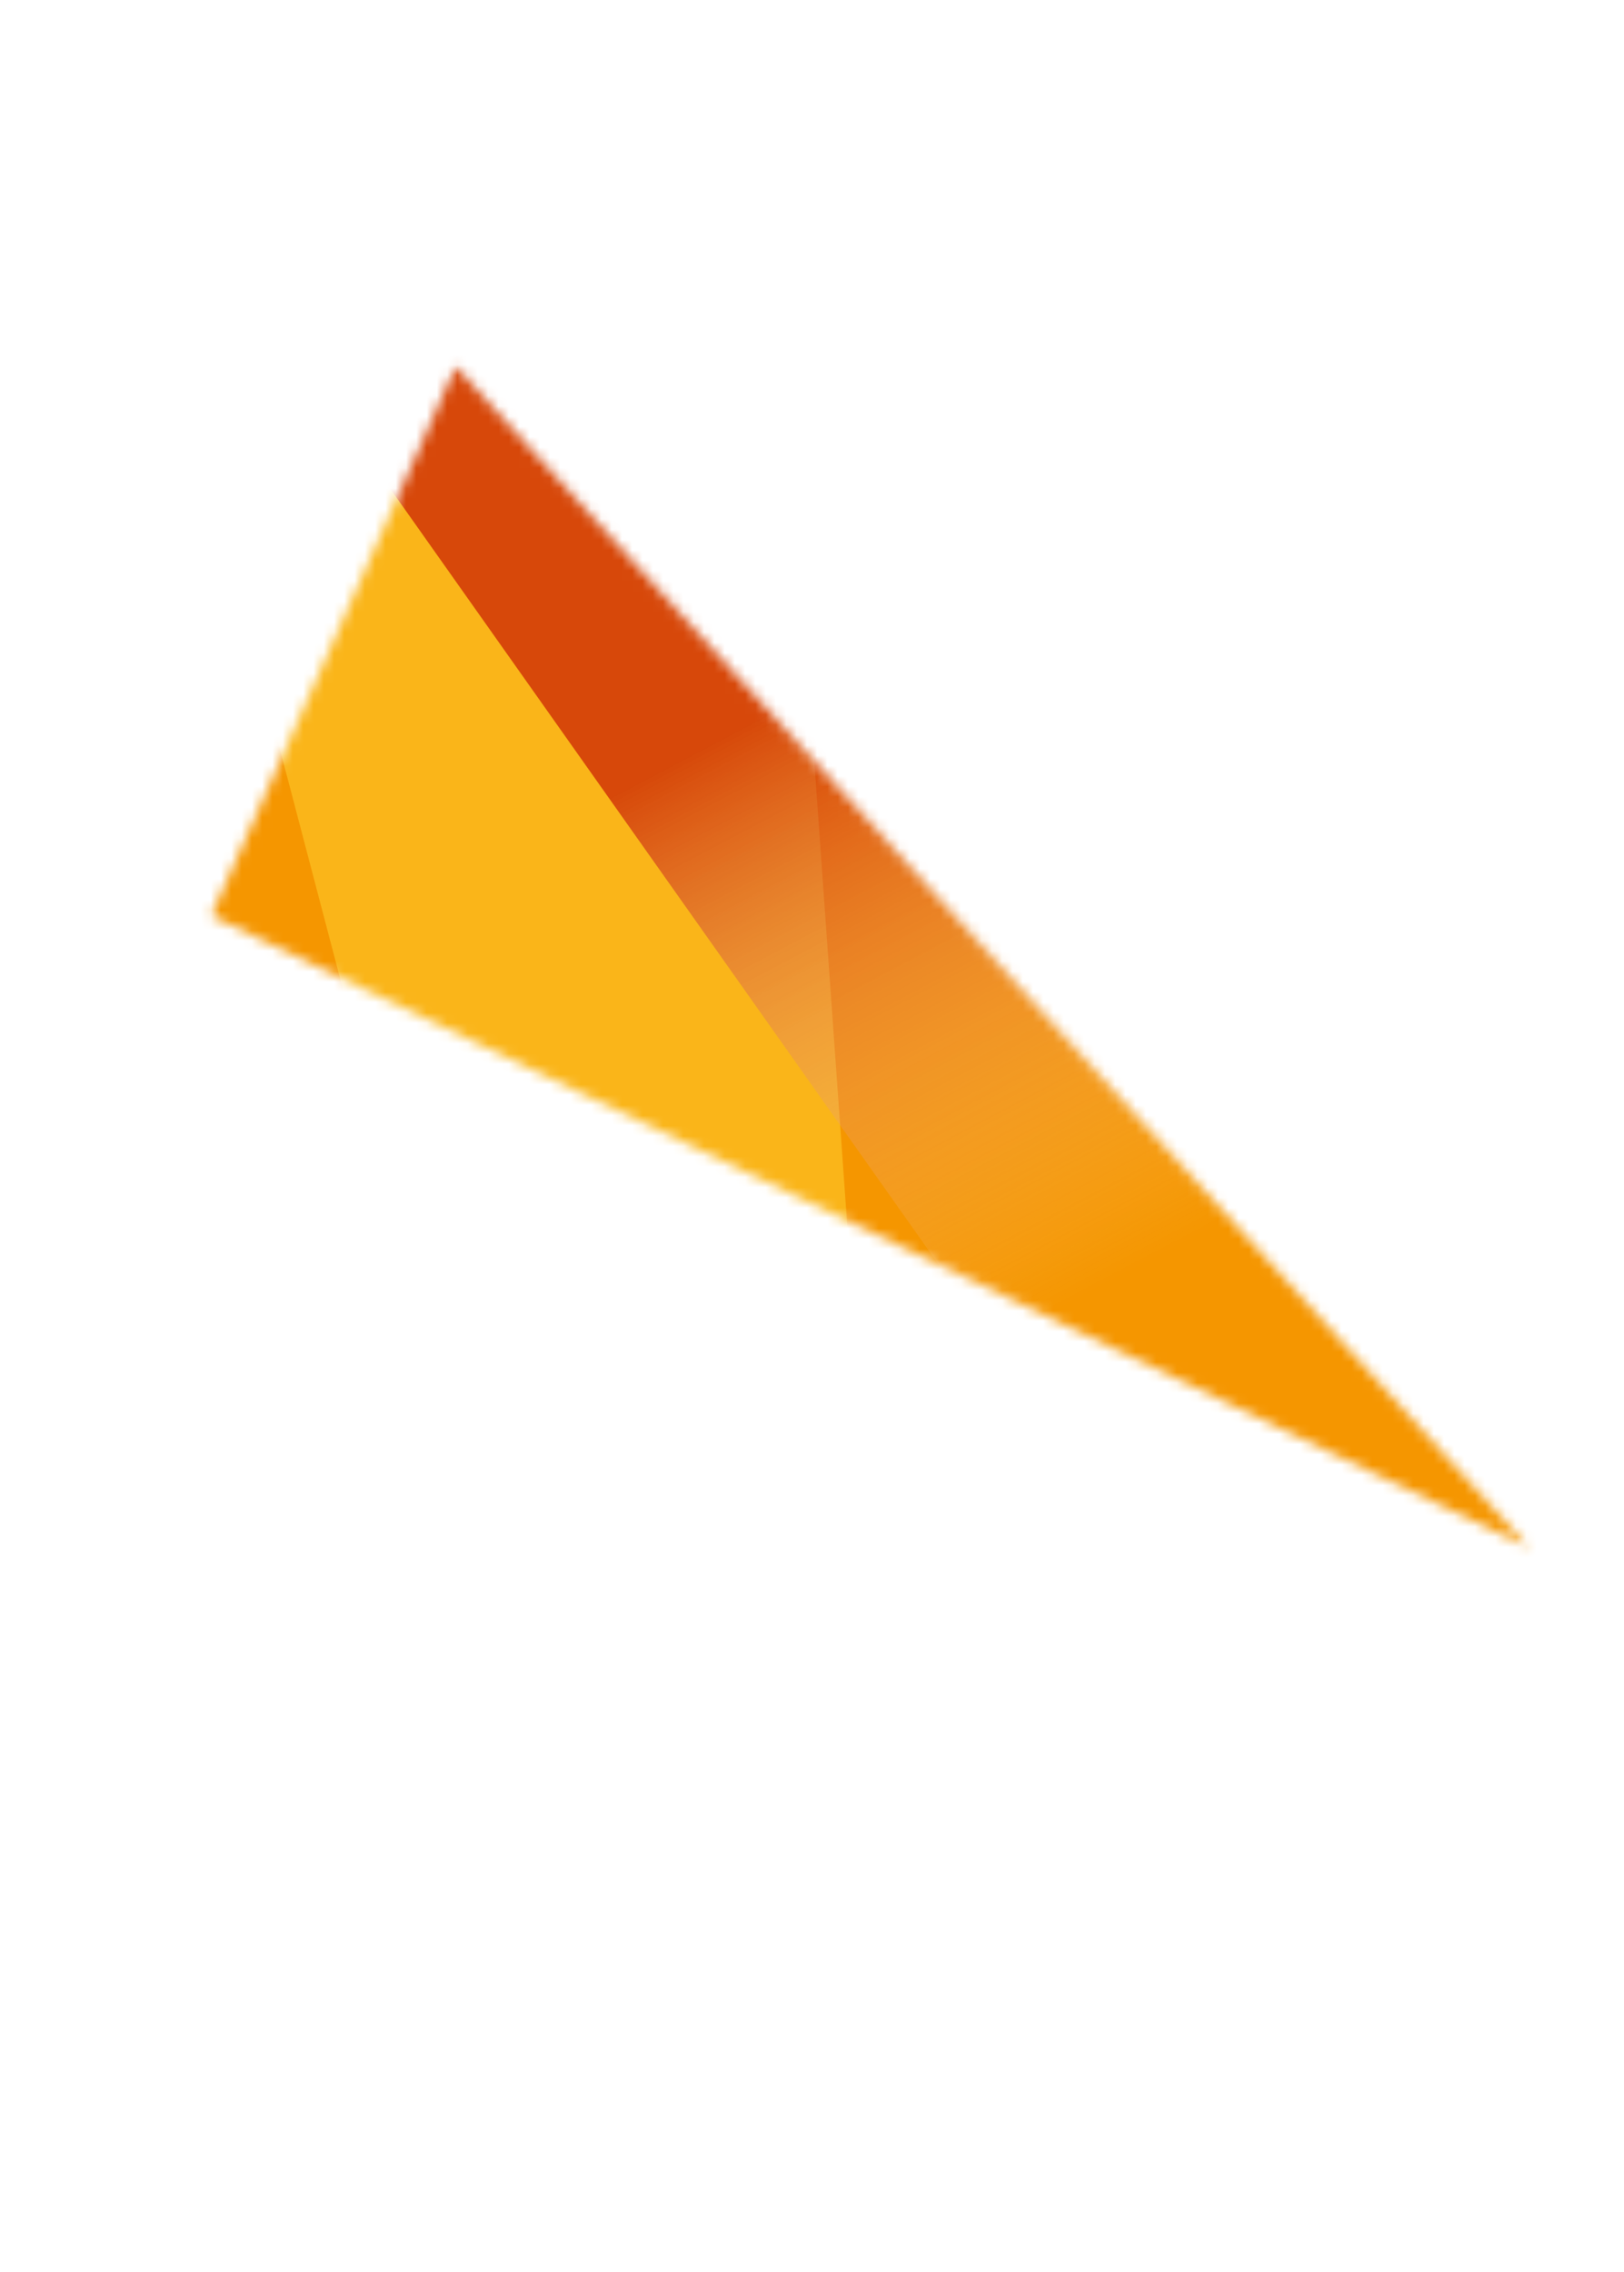 <svg width="158" height="221" viewBox="0 0 158 221" fill="none" xmlns="http://www.w3.org/2000/svg">
<mask id="mask0_370_1334" style="mask-type:alpha" maskUnits="userSpaceOnUse" x="20" y="35" width="129" height="116">
<path d="M148.722 150.526L20.553 89.075L44.334 35.652L148.722 150.526Z" fill="#002896"/>
</mask>
<g mask="url(#mask0_370_1334)">
<path d="M58.366 -5.855L205.902 206.616L-49.061 104.161L58.366 -5.855Z" fill="#F59600"/>
<path d="M12.925 18.379L72.501 -20.526L86.708 179.4L54.255 175.796L12.925 18.379Z" fill="url(#paint0_linear_370_1334)" fill-opacity="0.49"/>
<path d="M147.049 132.755L111.58 151.671L-28.632 -46.674L147.049 132.755Z" fill="url(#paint1_linear_370_1334)" fill-opacity="0.6"/>
</g>
<defs>
<linearGradient id="paint0_linear_370_1334" x1="78.097" y1="71.421" x2="62.928" y2="113.118" gradientUnits="userSpaceOnUse">
<stop stop-color="#FFD633"/>
<stop offset="1" stop-color="#FFD633"/>
</linearGradient>
<linearGradient id="paint1_linear_370_1334" x1="66.91" y1="73.523" x2="97.016" y2="130.574" gradientUnits="userSpaceOnUse">
<stop stop-color="#BF0000"/>
<stop offset="1" stop-color="white" stop-opacity="0"/>
</linearGradient>
</defs>
</svg>
